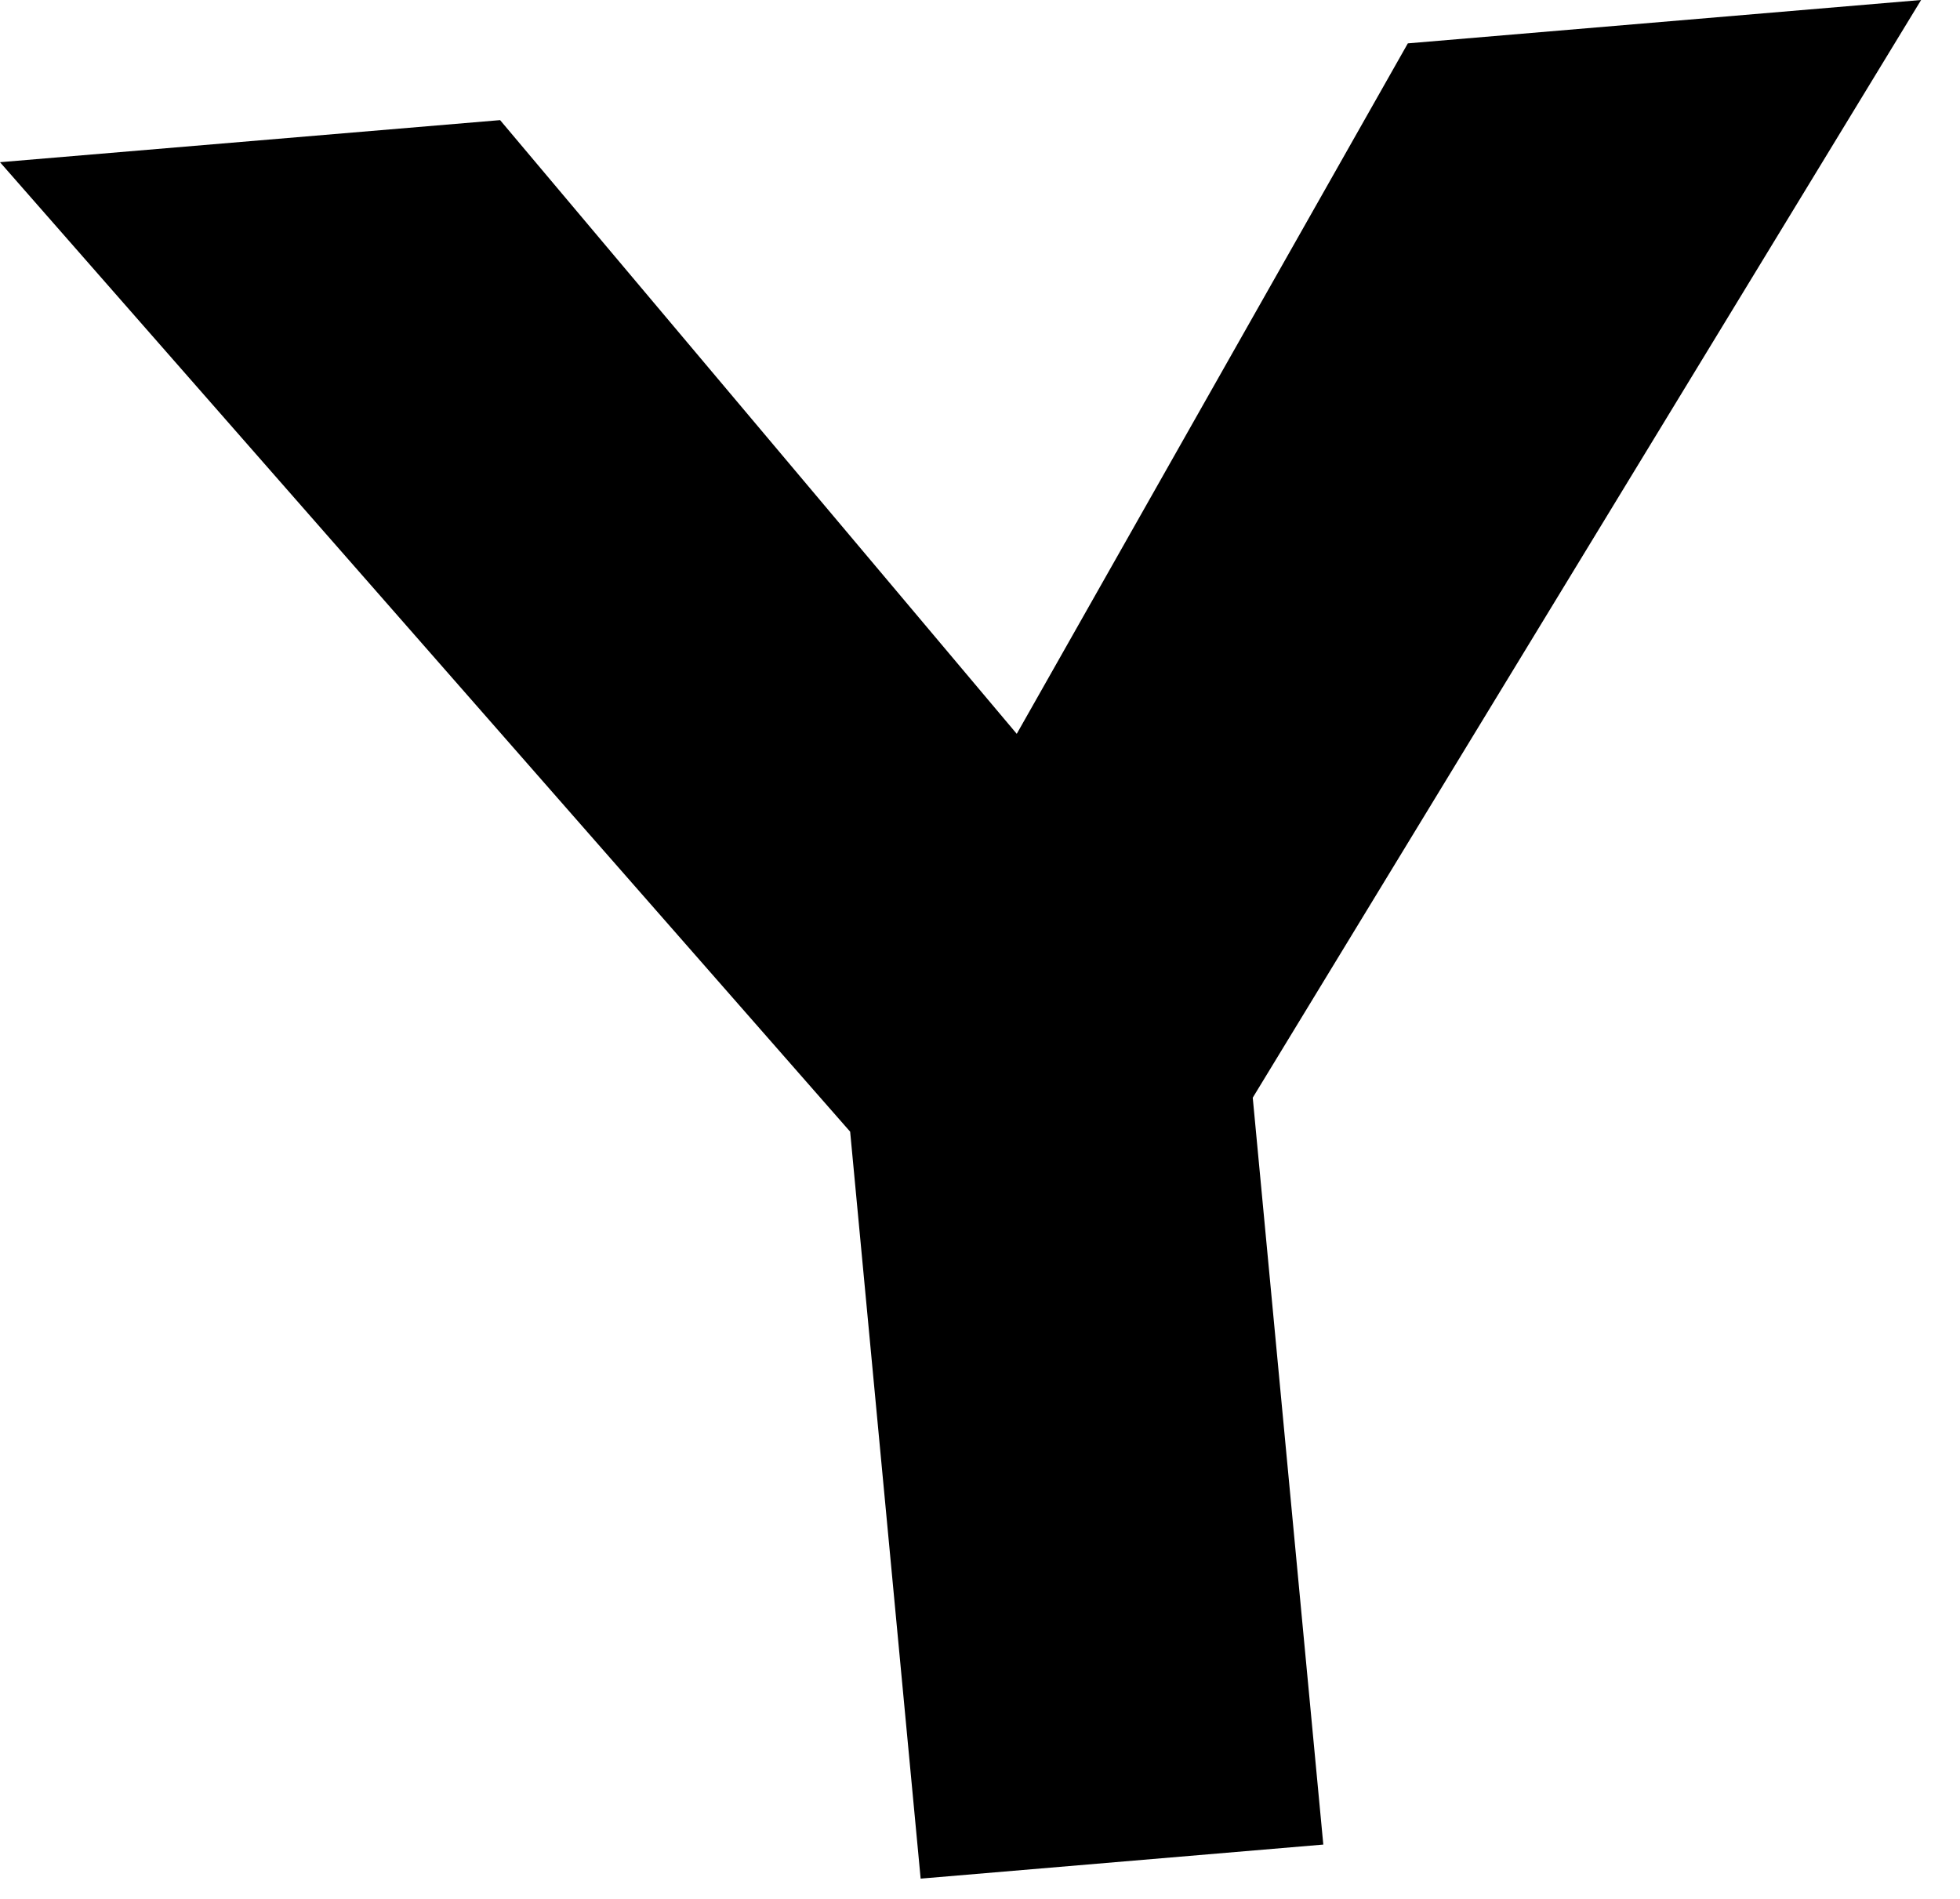 <?xml version="1.0" encoding="utf-8"?>
<svg xmlns="http://www.w3.org/2000/svg" fill="none" height="100%" overflow="visible" preserveAspectRatio="none" style="display: block;" viewBox="0 0 32 31" width="100%">
<path d="M20.453 17.92L21.605 30.113L15.031 30.669L13.88 18.475L0 2.648L8.165 1.961L16.6 11.98L22.985 0.708L31.365 0L20.453 17.92Z" fill="black" id="Vector"/>
</svg>